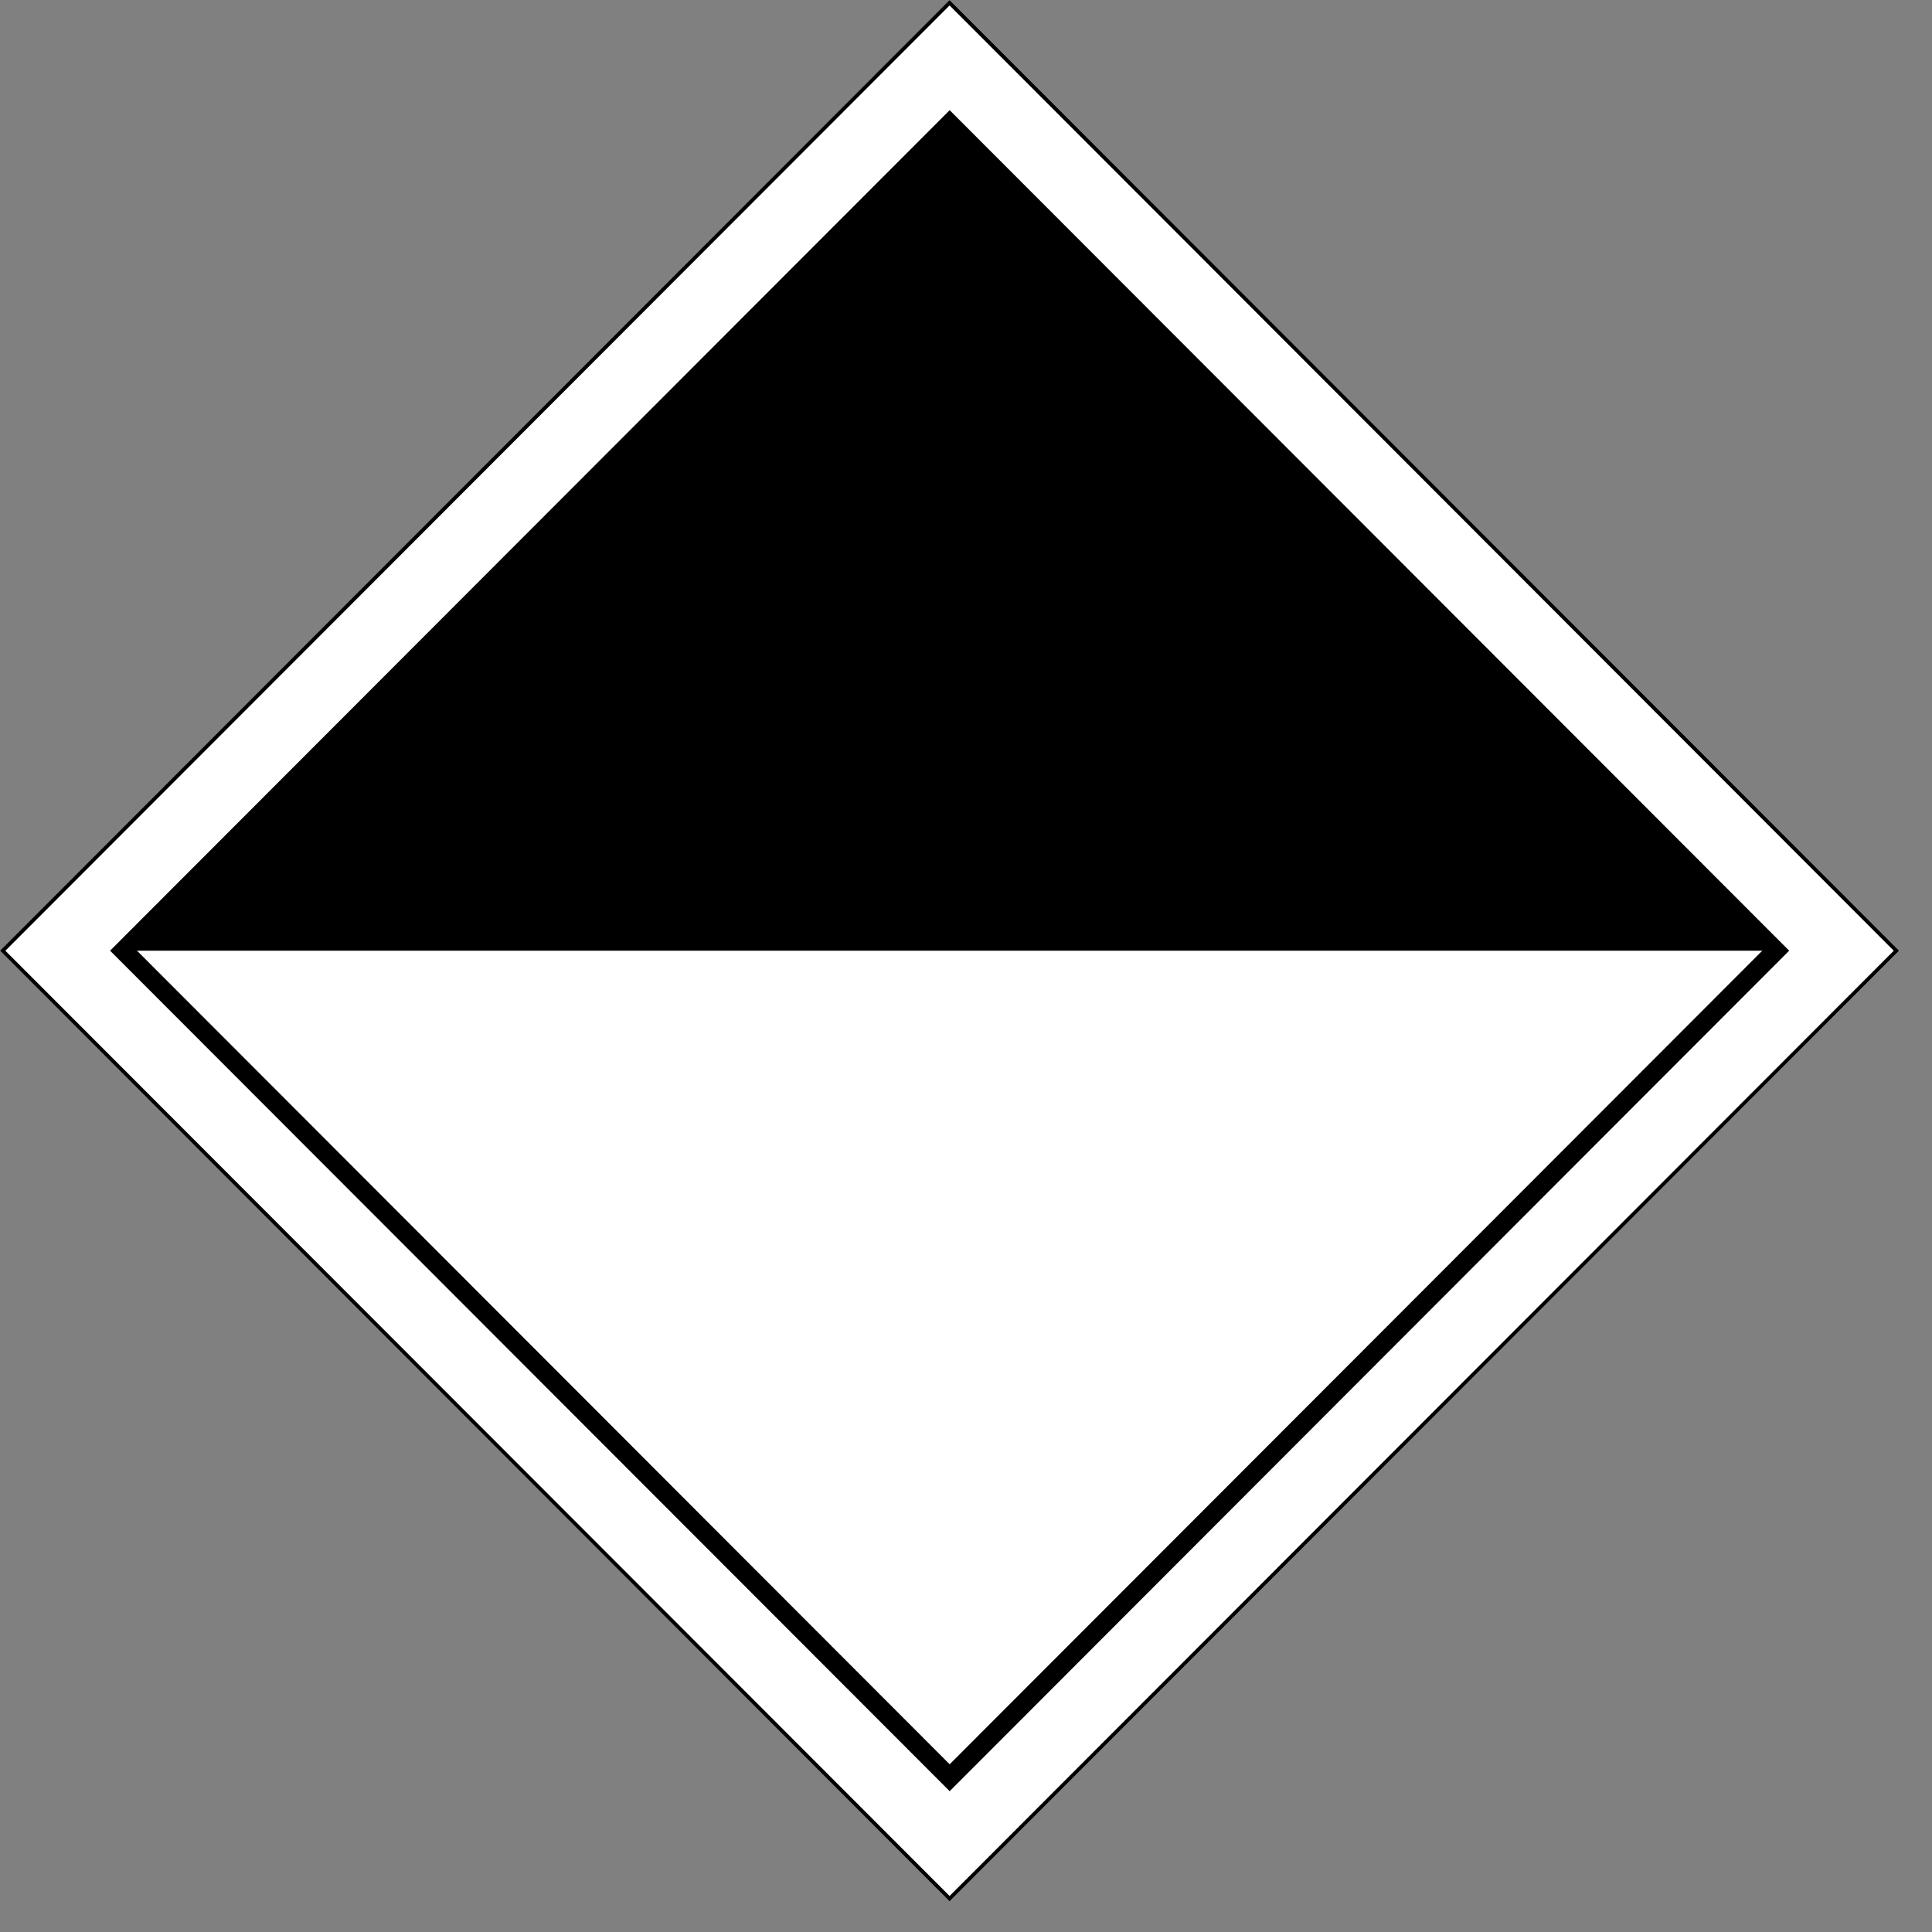 <svg width="42" height="42" viewBox="0 0 42 42" fill="none" xmlns="http://www.w3.org/2000/svg">
<rect x="0" y="0" width="42" height="42" fill="#808080" stroke="none"/>
<path d="M20.644 1.59361e-05L0.001 20.667L20.644 41.334L41.288 20.667L20.644 1.59361e-05Z" fill="white"/>
<path d="M20.644 2.686L2.684 20.667L38.603 20.667L20.644 2.686Z" fill="black"/>
<path d="M38.895 20.667L20.645 2.395L2.393 20.667L20.645 38.939L38.895 20.667ZM20.645 2.978L38.312 20.666L20.645 38.354L2.977 20.666L20.645 2.978Z" fill="black"/>
<path d="M0 20.667L20.643 41.334L41.286 20.667L20.643 6.10352e-05L0 20.667ZM20.643 41.217L0.117 20.668L20.643 0.118L41.169 20.668L20.643 41.217Z" fill="black"/>
</svg>
